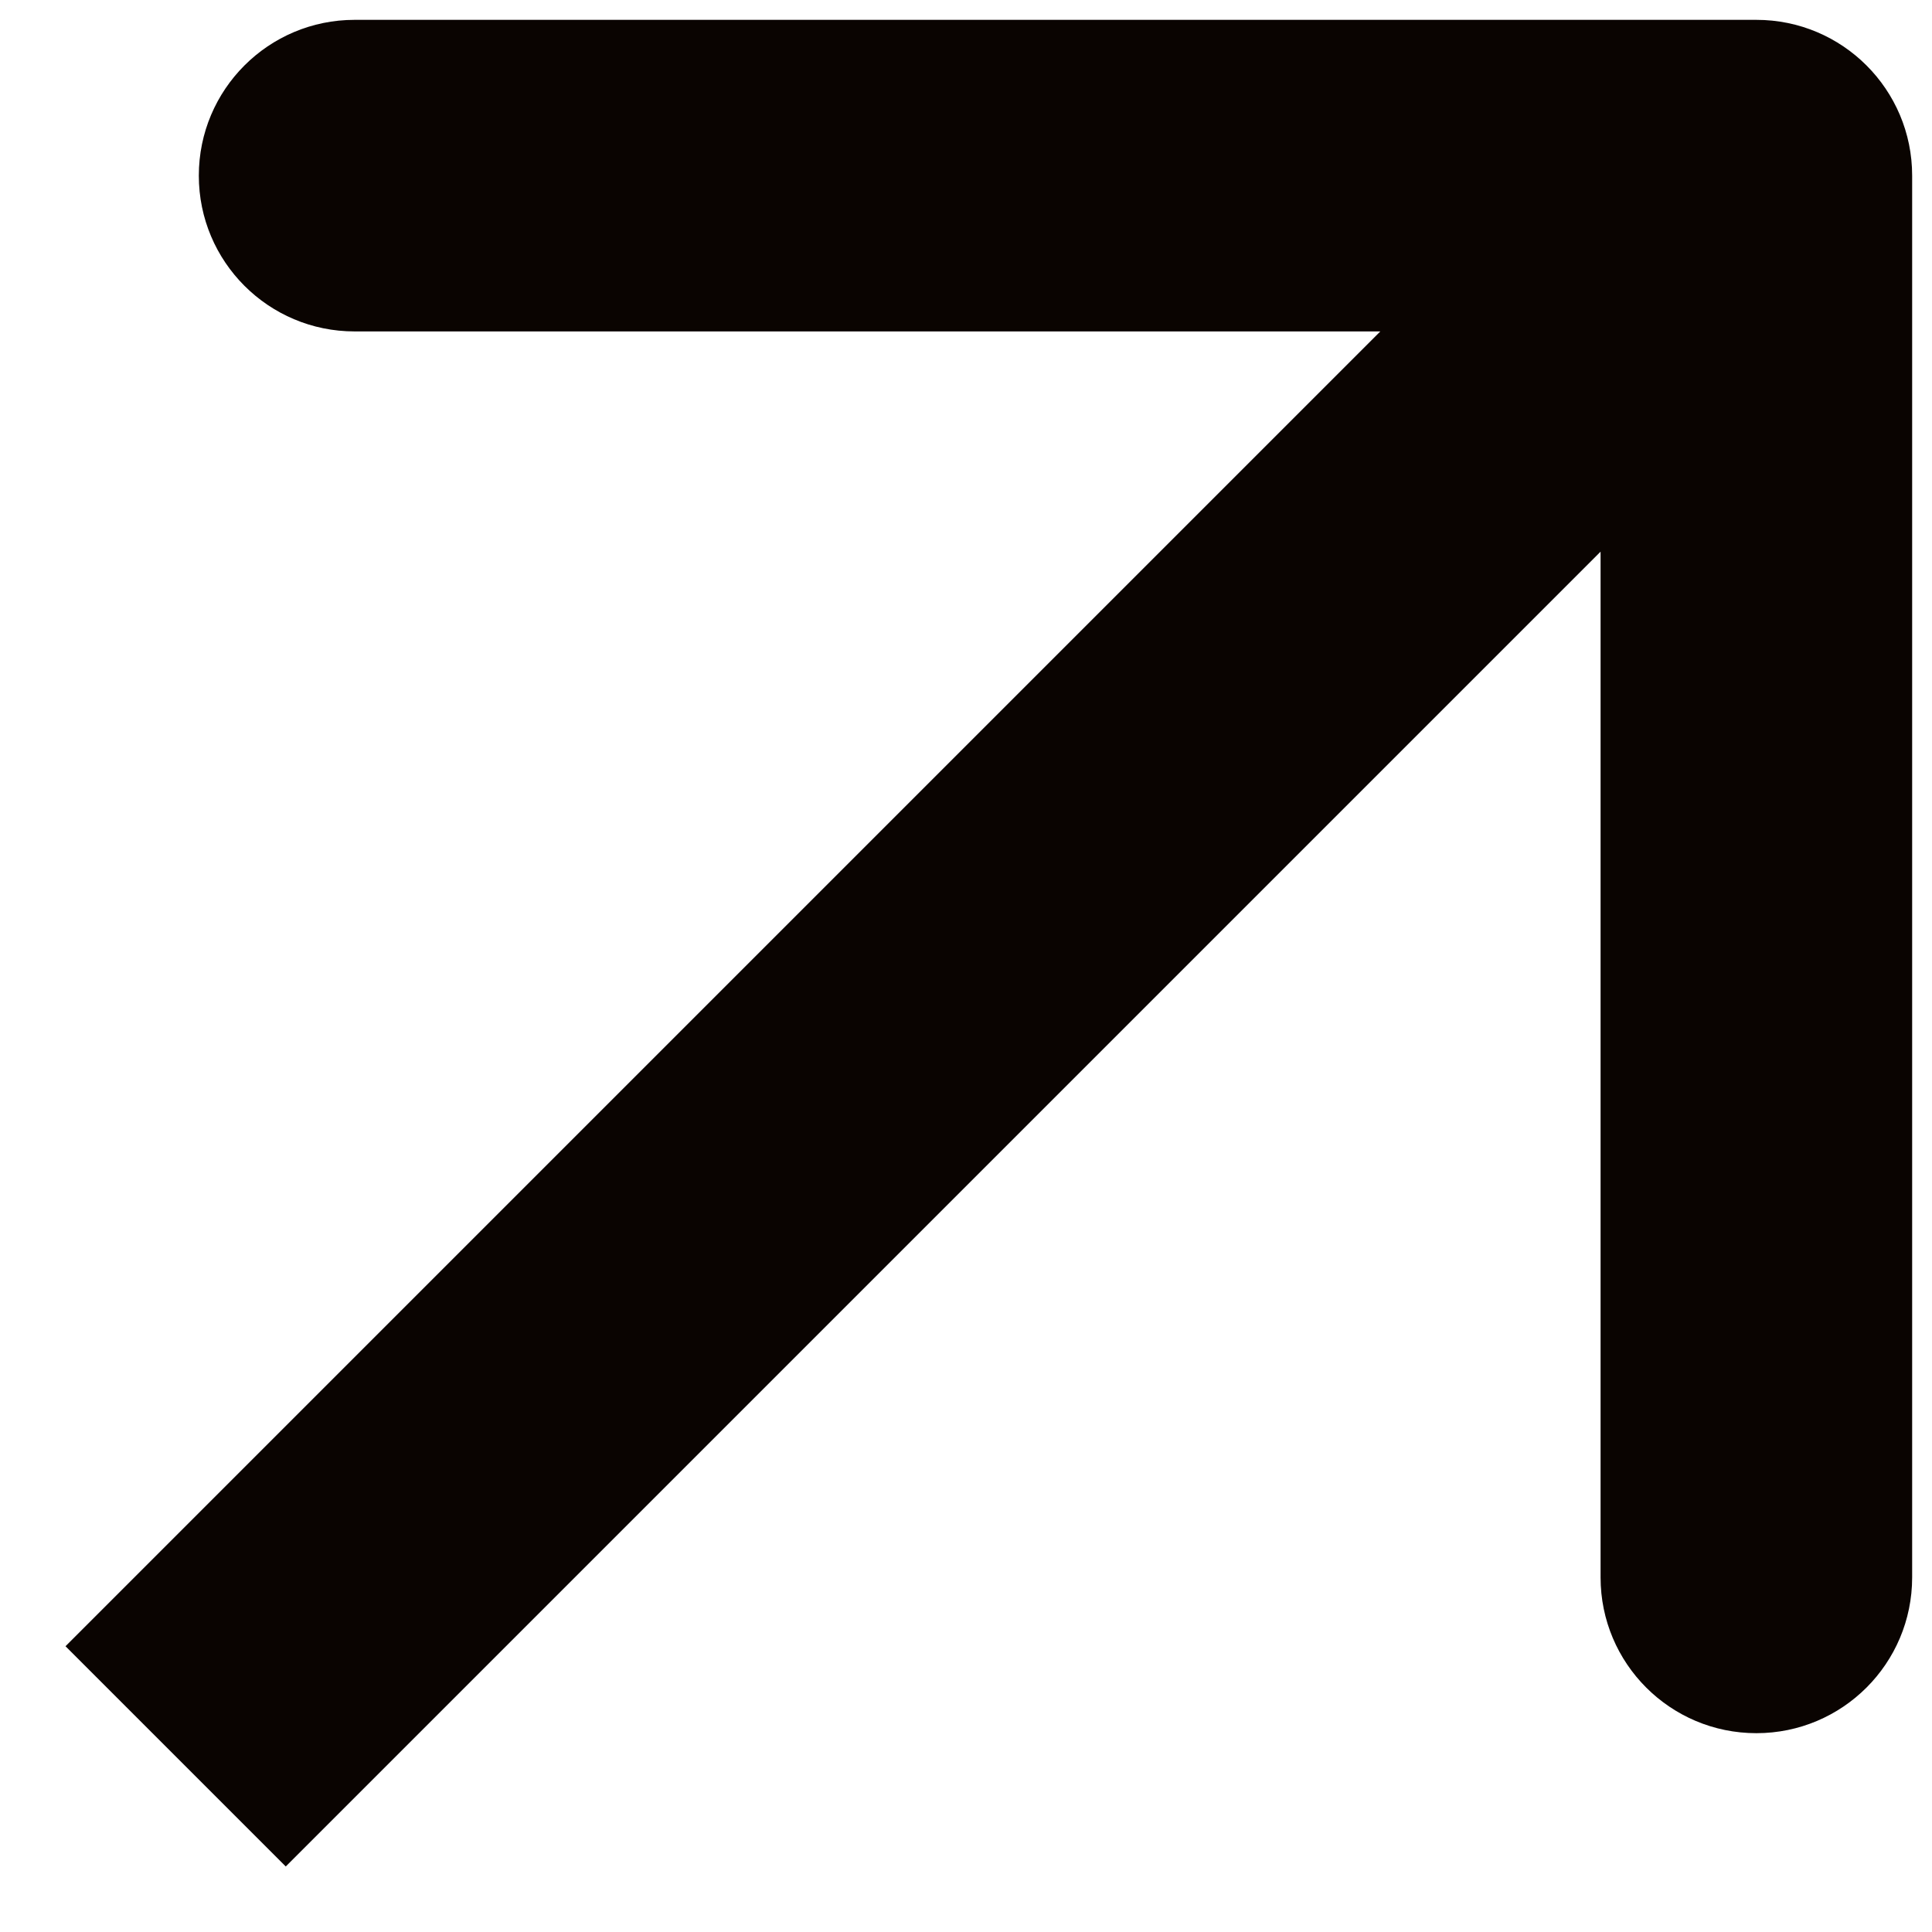 <svg width="11" height="11" viewBox="0 0 11 11" fill="none" xmlns="http://www.w3.org/2000/svg">
<path d="M10.887 1C10.887 0.51 10.49 0.113 10 0.113H2.019C1.529 0.113 1.132 0.51 1.132 1C1.132 1.49 1.529 1.887 2.019 1.887H9.113V8.981C9.113 9.471 9.51 9.868 10 9.868C10.49 9.868 10.887 9.471 10.887 8.981V1ZM1.627 10.627L10.627 1.627L9.373 0.373L0.373 9.373L1.627 10.627Z" fill="#0A0401"/>
</svg>
